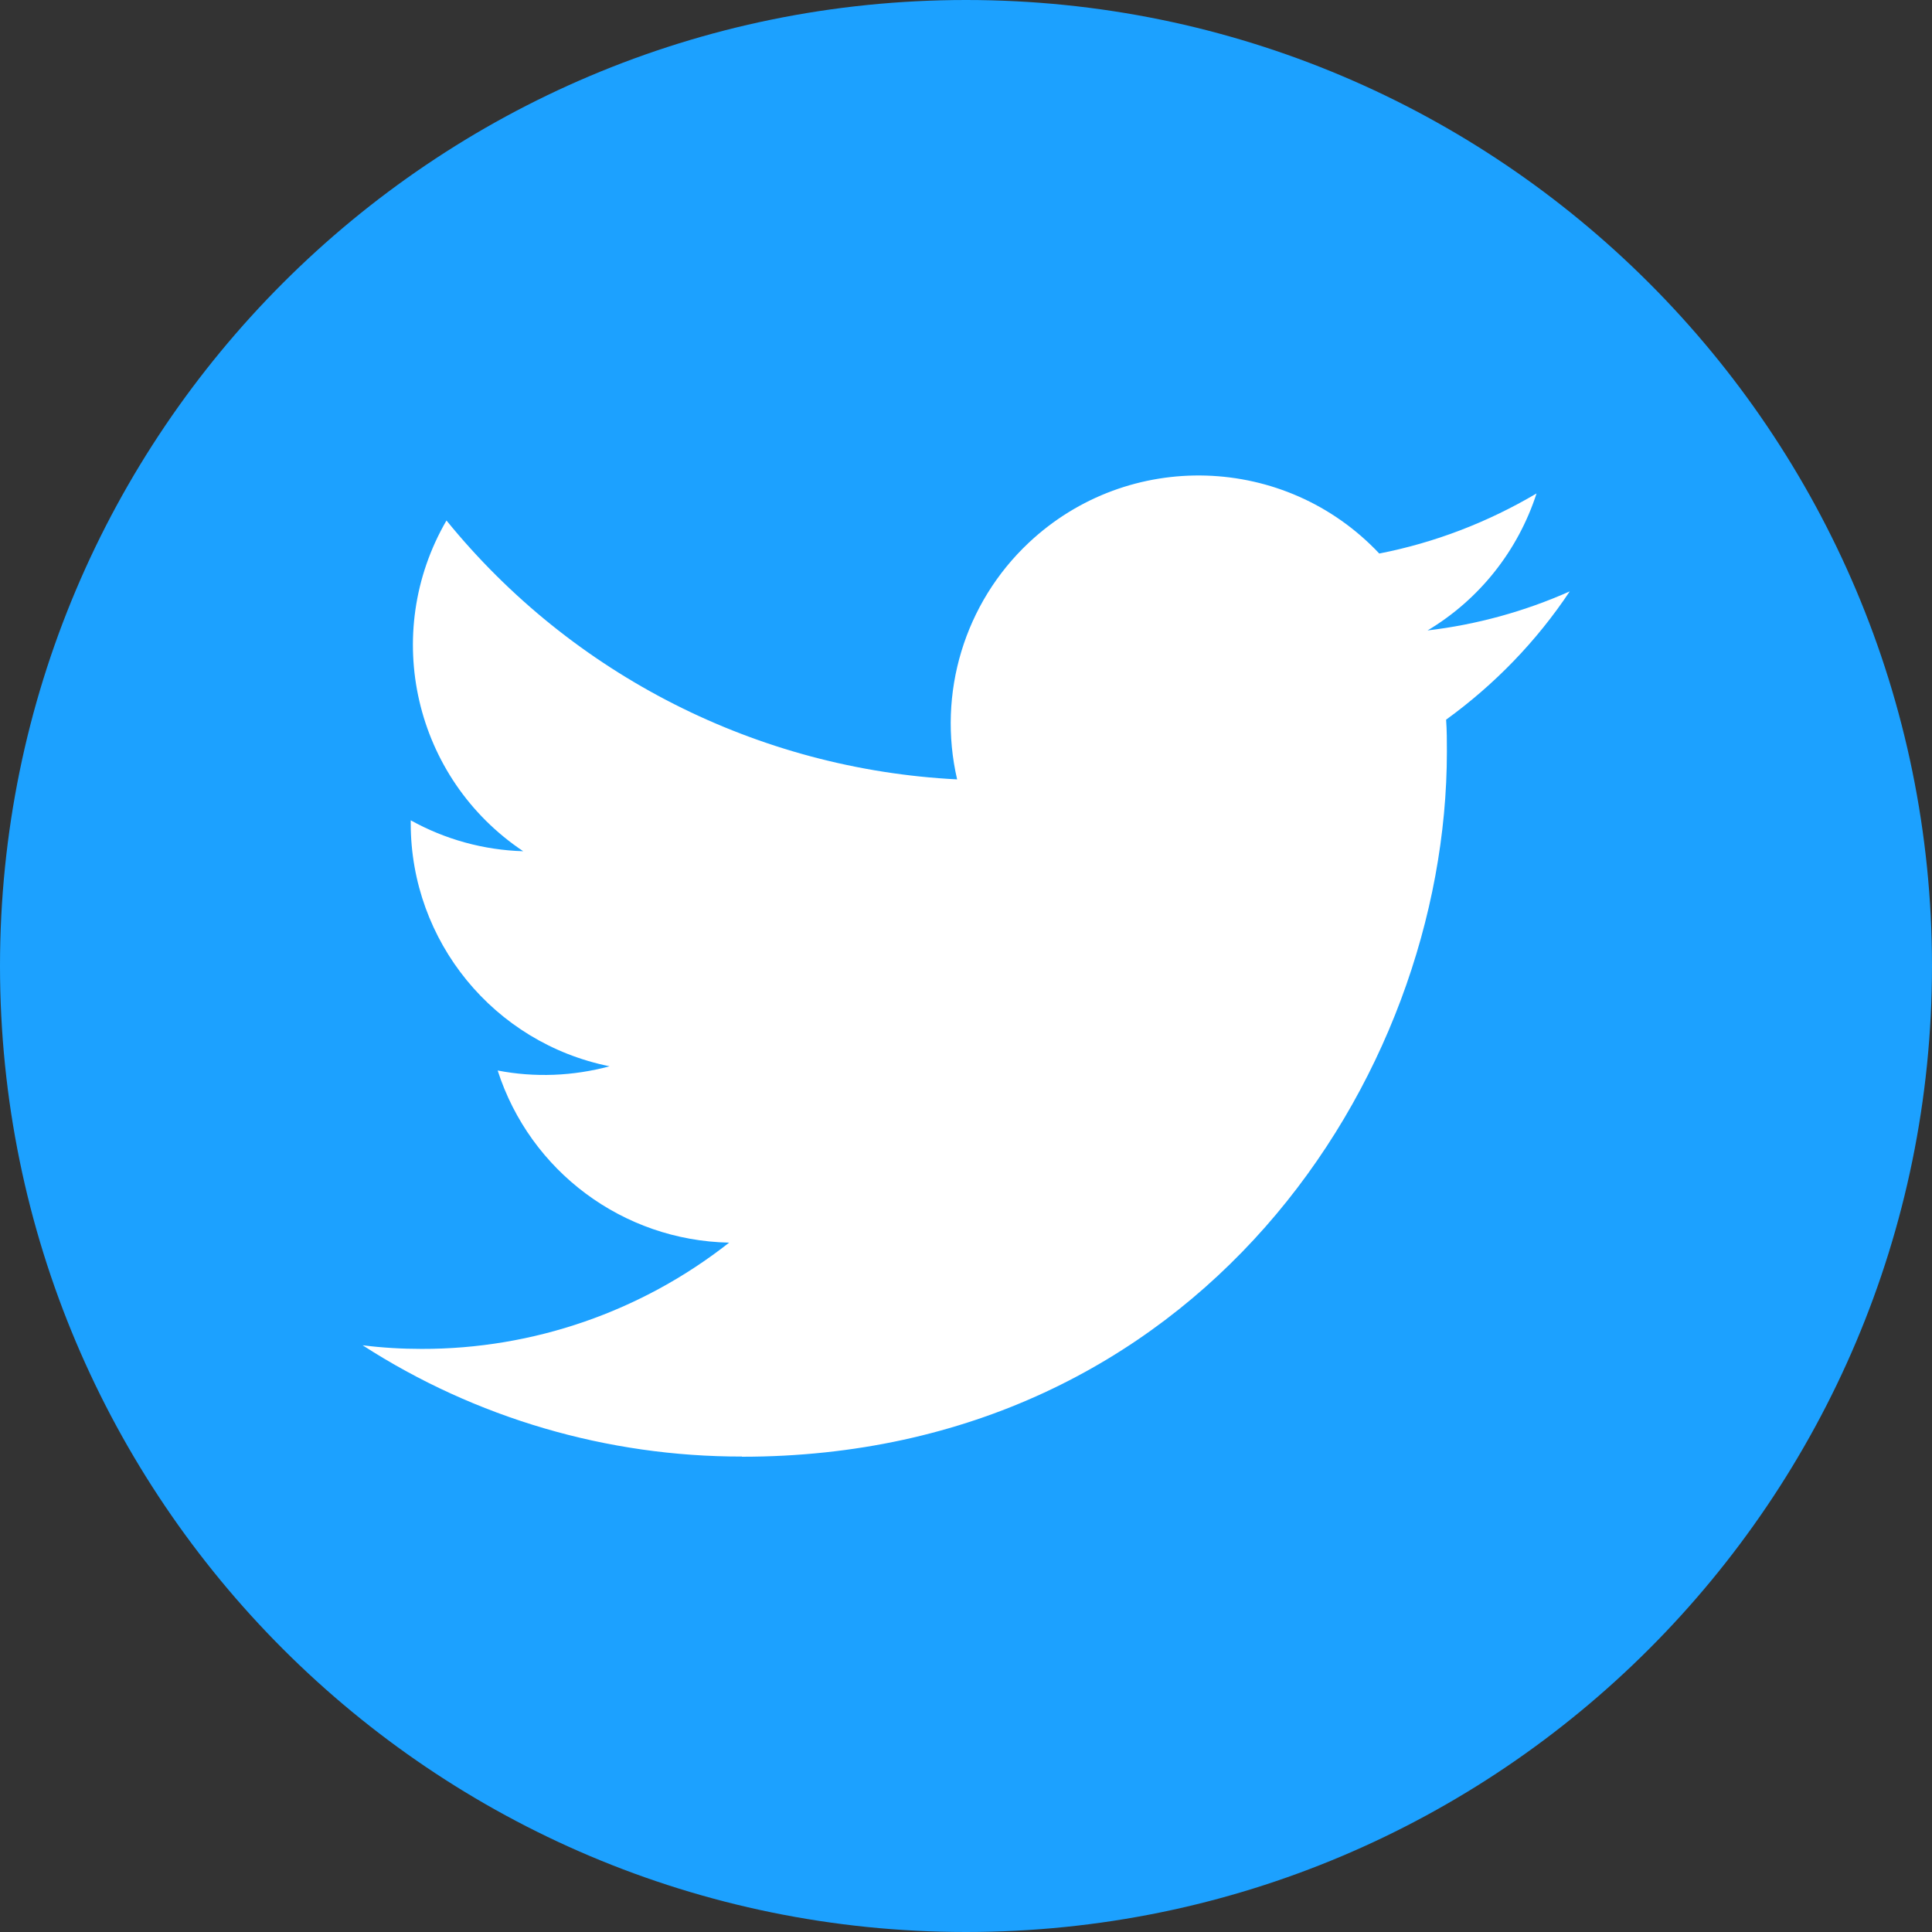 <?xml version="1.0" encoding="UTF-8"?>
<svg width="32px" height="32px" viewBox="0 0 32 32" version="1.1" xmlns="http://www.w3.org/2000/svg" xmlns:xlink="http://www.w3.org/1999/xlink">
    <rect x="0" y="0" width="32" height="32" fill="#333333" stroke="none"/>
    <title>ic-twitter-32px</title>
    <g id="页面-1" stroke="none" stroke-width="1" fill="none" fill-rule="evenodd">
        <g id="PY首页WEB设计备份-3" transform="translate(-44, -277)">
            <g id="编组-3" transform="translate(16, 194)">
                <g id="ic-twitter-32px" transform="translate(28, 83)">
                    <g id="Dark_Blue" fill="#1CA1FF" fill-rule="nonzero">
                        <path d="M16,0 L16,0 C24.835,0 32,7.165 32,16 L32,16 C32,24.835 24.835,32 16,32 L16,32 C7.165,32 0,24.835 0,16 L0,16 C0,7.165 7.165,0 16,0 Z" id="路径"></path>
                    </g>
                    <g id="Logo_FIXED">
                        <path d="M12.288,24.128 C19.834,24.128 23.965,17.875 23.965,12.451 C23.965,12.275 23.965,12.096 23.952,11.92 C24.755,11.338 25.45,10.621 26,9.795 C25.251,10.128 24.458,10.346 23.645,10.442 C24.502,9.93 25.142,9.123 25.45,8.173 C24.643,8.65 23.763,8.989 22.845,9.168 C21.29,7.517 18.691,7.437 17.04,8.989 C15.974,9.99 15.523,11.485 15.853,12.909 C12.554,12.742 9.478,11.184 7.395,8.621 C6.307,10.496 6.861,12.893 8.666,14.099 C8.013,14.08 7.373,13.904 6.803,13.587 C6.803,13.603 6.803,13.622 6.803,13.638 C6.803,15.59 8.179,17.274 10.096,17.661 C9.491,17.824 8.858,17.85 8.243,17.731 C8.781,19.402 10.32,20.547 12.077,20.582 C10.624,21.725 8.829,22.346 6.982,22.342 C6.656,22.342 6.33,22.323 6.006,22.282 C7.875,23.488 10.061,24.128 12.288,24.125" id="路径" fill="#FFFFFF" fill-rule="nonzero"></path>
                        <path d="M16,0 C24.835,0 32,7.165 32,16 C32,24.835 24.835,32 16,32 C7.165,32 0,24.835 0,16 C0,7.165 7.165,0 16,0 Z" id="路径"></path>
                    </g>
                </g>
            </g>
        </g>
    </g>
</svg>
